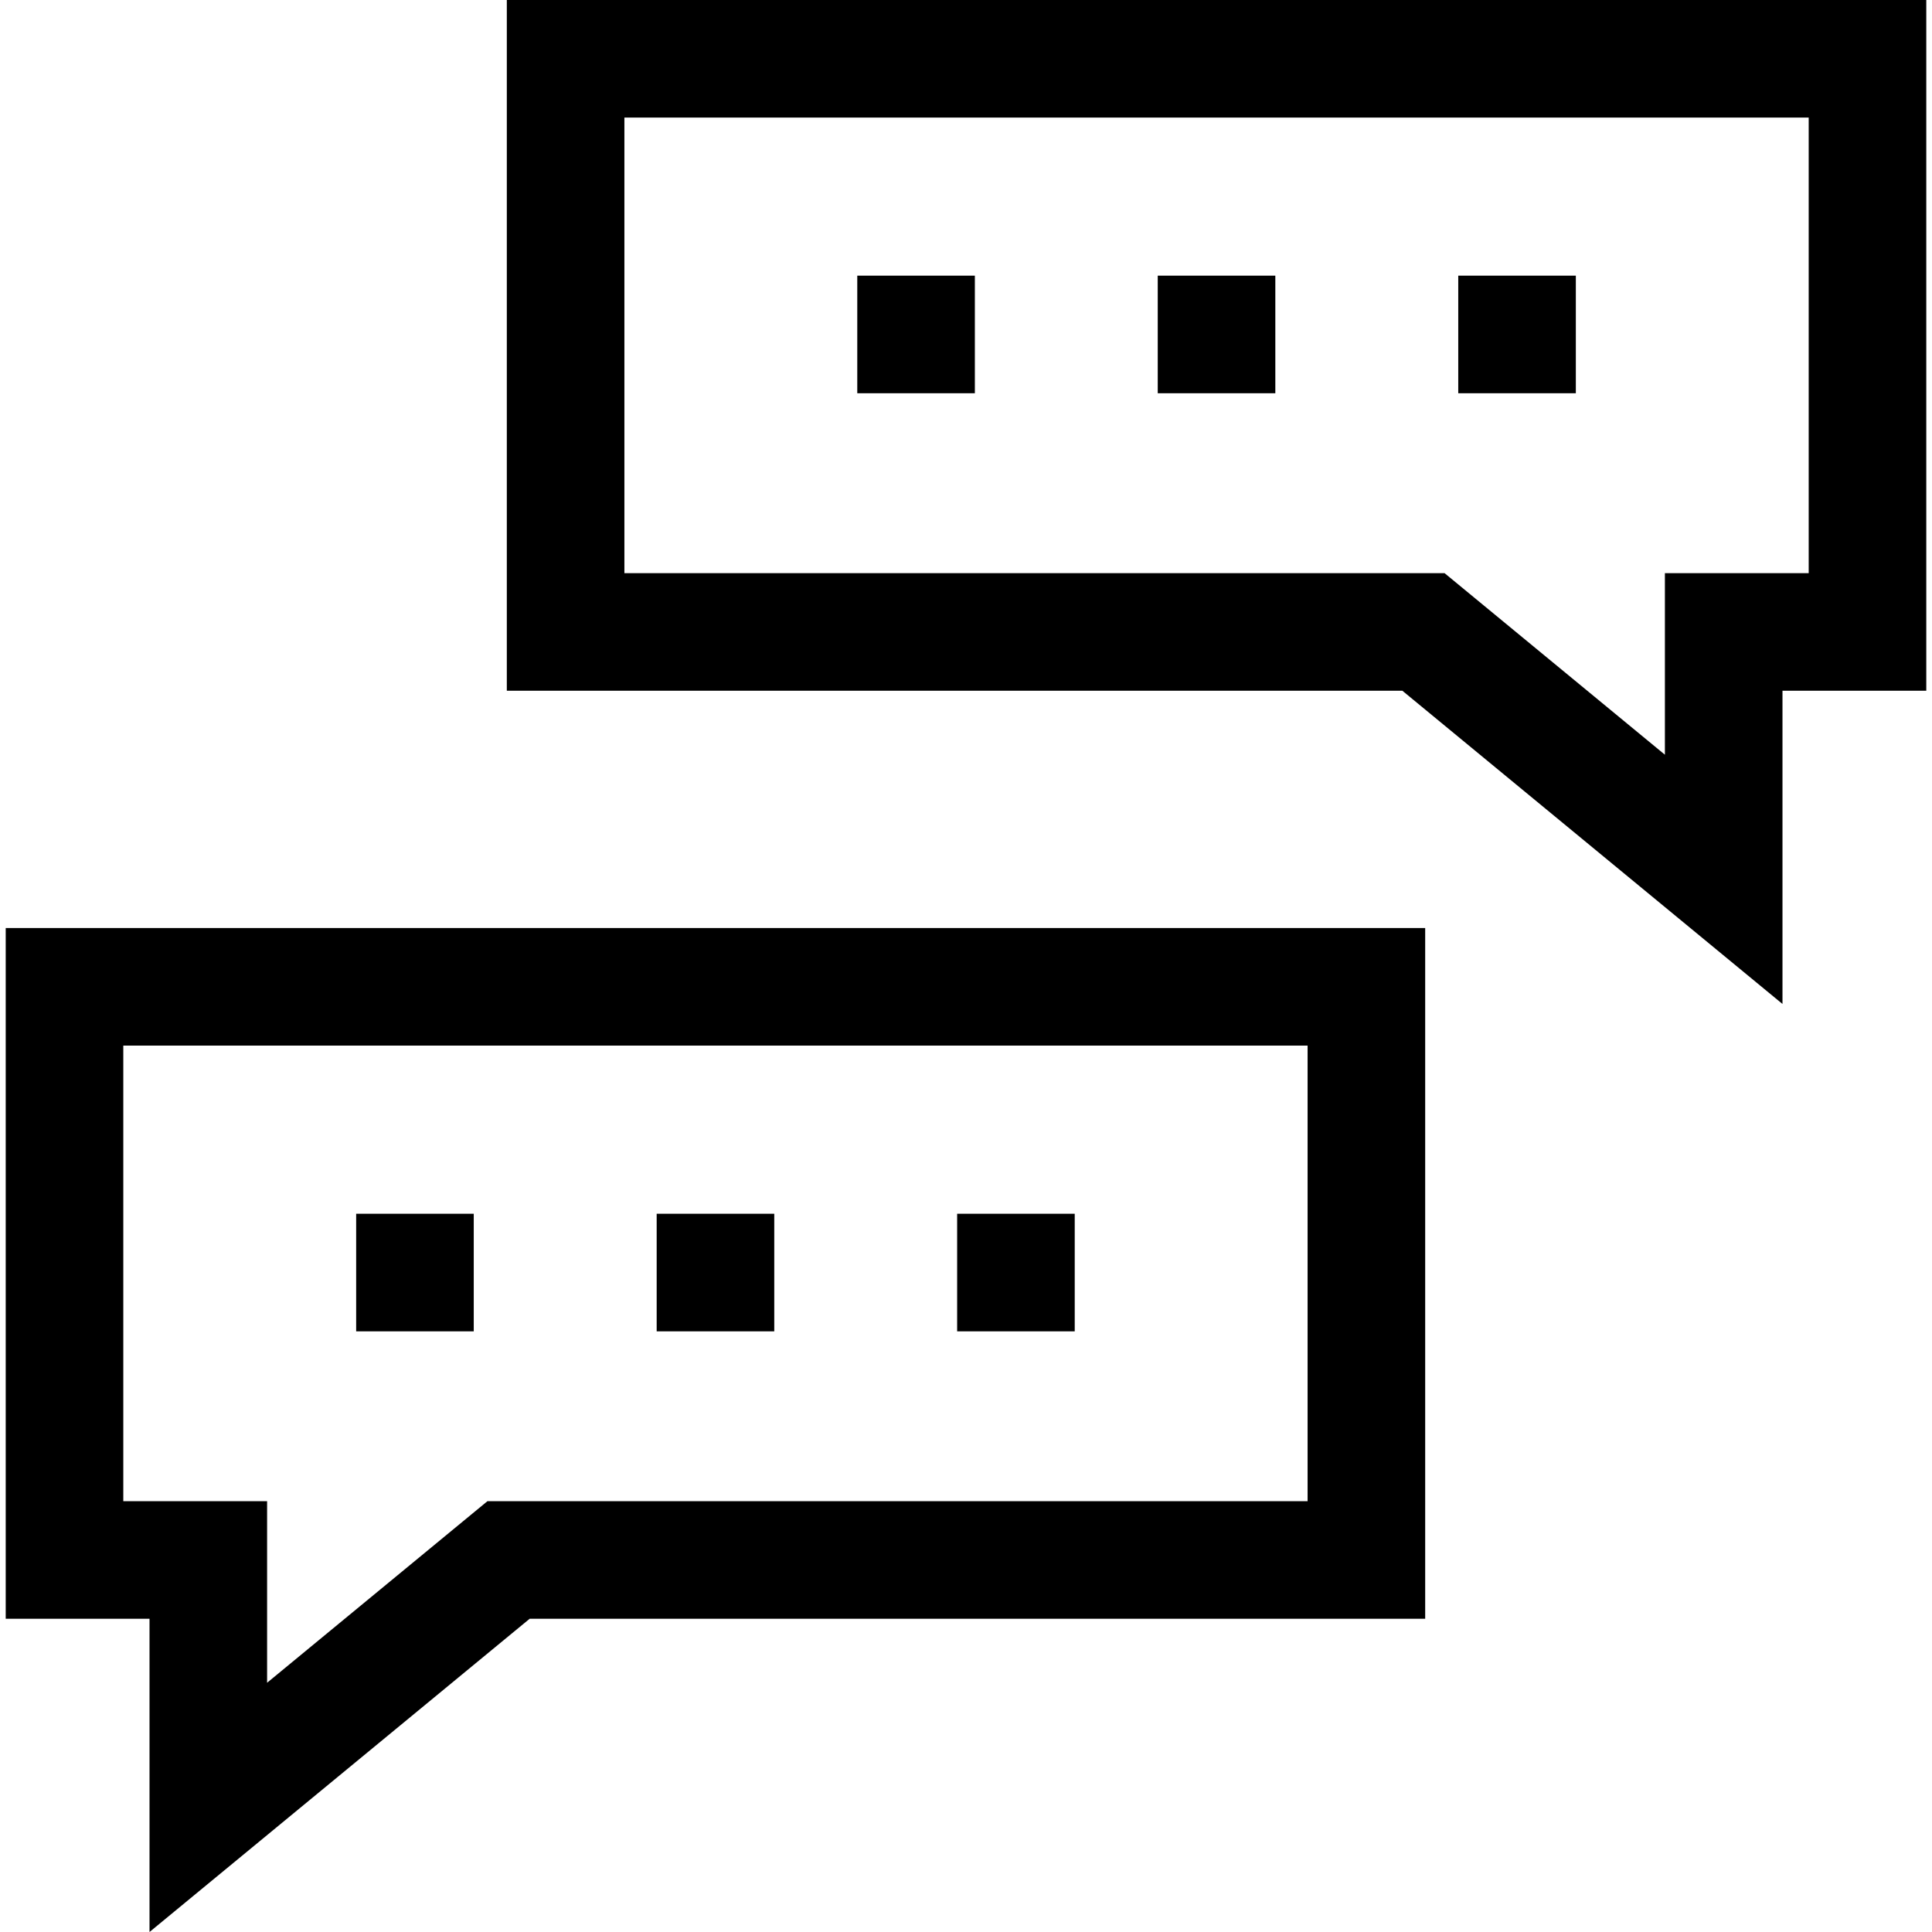 <?xml version="1.0" encoding="iso-8859-1"?>
<!-- Uploaded to: SVG Repo, www.svgrepo.com, Generator: SVG Repo Mixer Tools -->
<svg fill="#000000" version="1.1" id="Layer_1" xmlns="http://www.w3.org/2000/svg" xmlns:xlink="http://www.w3.org/1999/xlink" 
	 viewBox="0 0 512 512" xml:space="preserve">
<g>
	<g>
		<path d="M134.311,0v183.048h237.324l100.741,83.011v-83.011h38.109V0H134.311z M479.323,151.887h-38.109v48.118l-58.395-48.118
			H165.473V31.161h313.85V151.887z"/>
	</g>
</g>
<g>
	<g>
		<path d="M1.515,245.94v183.048h38.108V512l100.742-83.012h237.324V245.94H1.515z M346.526,397.827H129.18l-58.395,48.118v-48.118
			H32.676V277.101h313.85V397.827z"/>
	</g>
</g>
<g>
	<g>
		<rect x="227.187" y="73.053" width="31.161" height="31.161"/>
	</g>
</g>
<g>
	<g>
		<rect x="306.814" y="73.053" width="31.161" height="31.161"/>
	</g>
</g>
<g>
	<g>
		<rect x="386.452" y="73.053" width="31.161" height="31.161"/>
	</g>
</g>
<g>
	<g>
		<rect x="94.387" y="321.658" width="31.161" height="31.161"/>
	</g>
</g>
<g>
	<g>
		<rect x="174.025" y="321.658" width="31.161" height="31.161"/>
	</g>
</g>
<g>
	<g>
		<rect x="253.653" y="321.658" width="31.161" height="31.161"/>
	</g>
</g>
</svg>